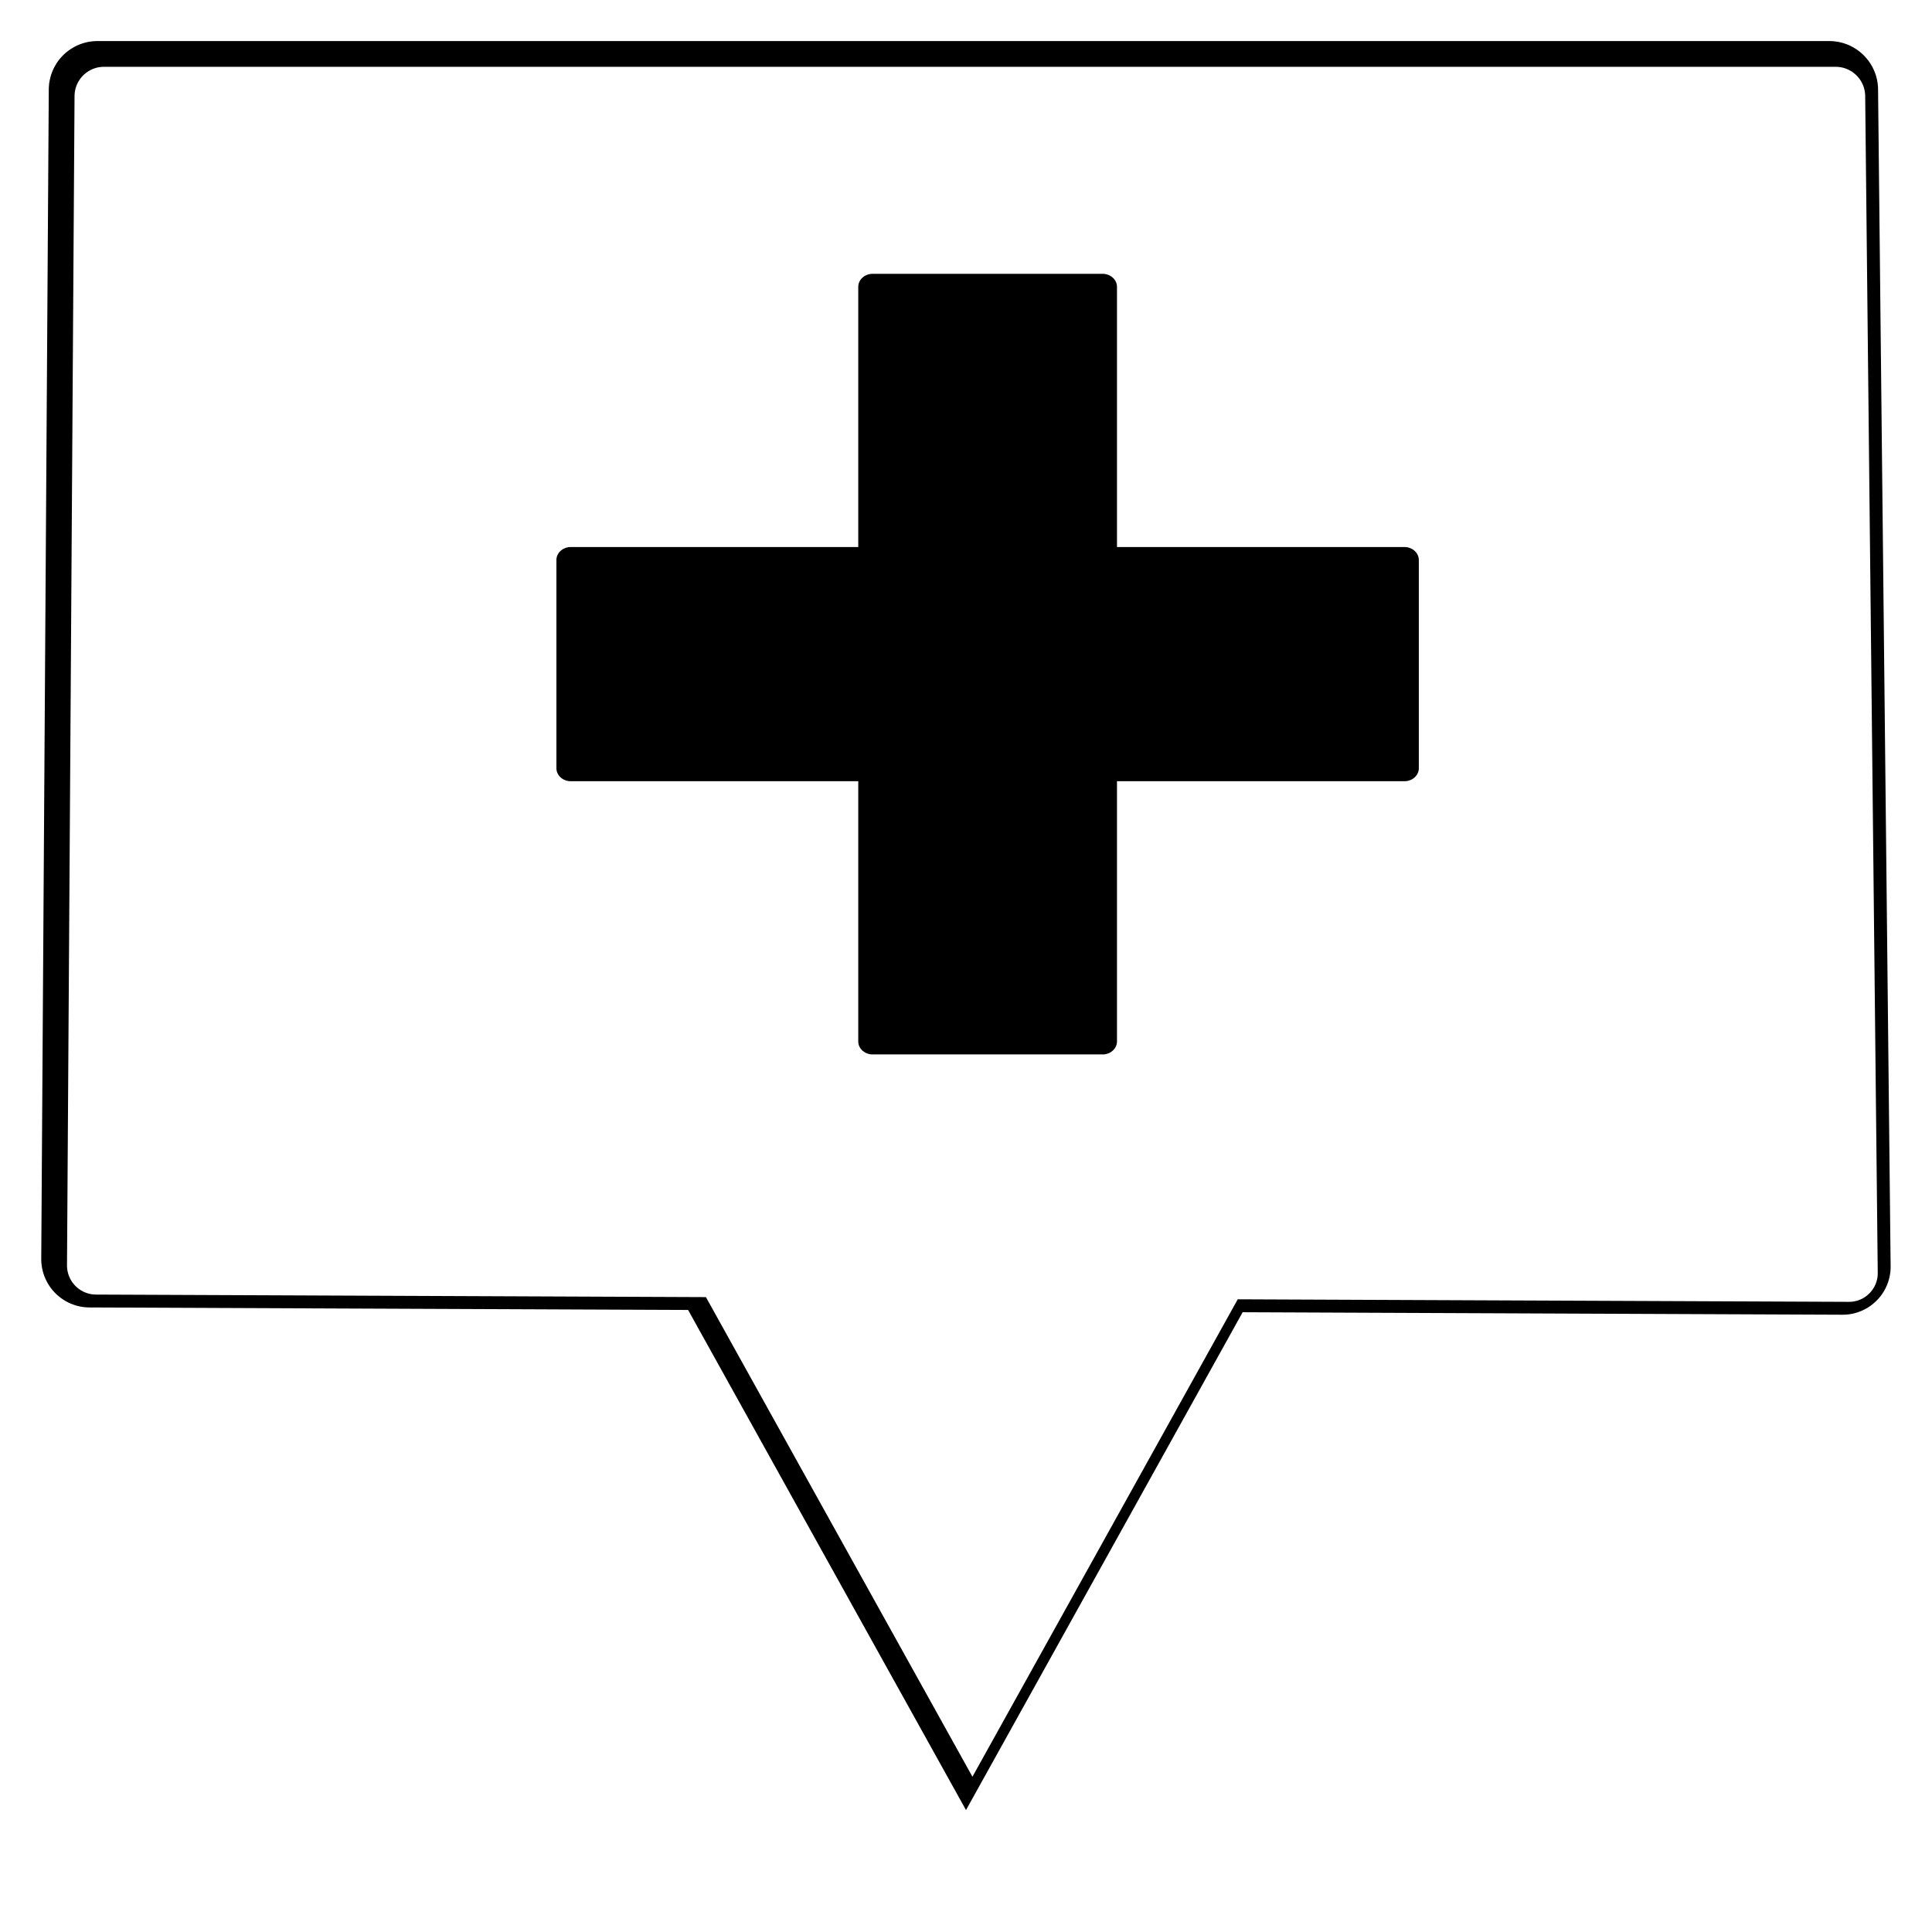 <?xml version="1.0" encoding="UTF-8" standalone="no"?>
<!DOCTYPE svg PUBLIC "-//W3C//DTD SVG 1.1//EN" "http://www.w3.org/Graphics/SVG/1.1/DTD/svg11.dtd">
<svg version="1.1" xmlns="http://www.w3.org/2000/svg" xmlns:xlink="http://www.w3.org/1999/xlink" preserveAspectRatio="xMidYMid meet" viewBox="0 0 600 600" width="600" height="600"><defs><path d="M568.83 18.78L569.2 18.82L569.56 18.87L569.92 18.93L570.27 19.01L570.62 19.1L570.96 19.21L571.3 19.33L571.63 19.46L571.95 19.6L572.27 19.76L572.58 19.93L572.88 20.1L573.18 20.29L573.47 20.49L573.75 20.71L574.02 20.93L574.28 21.16L574.53 21.4L574.77 21.65L575.01 21.91L575.23 22.18L575.45 22.45L575.65 22.74L575.84 23.03L576.02 23.33L576.2 23.64L576.35 23.96L576.5 24.28L576.64 24.61L576.76 24.94L576.87 25.28L576.96 25.63L577.05 25.98L577.11 26.34L577.17 26.7L577.21 27.07L577.24 27.44L577.25 27.81L581.15 393.27L581.15 393.65L581.13 394.01L581.1 394.38L581.05 394.74L580.99 395.09L580.91 395.44L580.82 395.79L580.72 396.13L580.6 396.46L580.48 396.79L580.33 397.11L580.18 397.43L580.02 397.73L579.84 398.03L579.65 398.33L579.46 398.61L579.25 398.89L579.03 399.15L578.8 399.41L578.56 399.66L578.31 399.9L578.05 400.13L577.79 400.36L577.51 400.57L577.23 400.77L576.94 400.96L576.64 401.13L576.33 401.3L576.02 401.46L575.7 401.6L575.37 401.73L575.04 401.85L574.7 401.95L574.36 402.04L574.01 402.12L573.65 402.19L573.29 402.24L572.93 402.27L572.56 402.29L572.19 402.3L382.39 401.51L341.56 475L300 549.78L258.44 475L217.23 400.83L27.81 400.04L27.44 400.03L27.07 400L26.71 399.97L26.34 399.91L25.99 399.85L25.64 399.77L25.29 399.67L24.95 399.56L24.62 399.44L24.29 399.31L23.97 399.17L23.66 399.01L23.35 398.84L23.05 398.66L22.76 398.47L22.47 398.27L22.2 398.05L21.93 397.83L21.67 397.6L21.42 397.36L21.18 397.1L20.95 396.84L20.73 396.57L20.52 396.3L20.32 396.01L20.14 395.72L19.96 395.41L19.79 395.1L19.64 394.79L19.5 394.47L19.37 394.14L19.25 393.8L19.15 393.46L19.06 393.12L18.98 392.76L18.92 392.41L18.87 392.05L18.83 391.68L18.81 391.31L18.81 390.94L21.15 27.81L21.16 27.44L21.19 27.07L21.22 26.7L21.28 26.34L21.35 25.98L21.43 25.63L21.52 25.29L21.63 24.94L21.75 24.61L21.88 24.28L22.03 23.96L22.19 23.64L22.36 23.34L22.54 23.03L22.73 22.74L22.93 22.46L23.14 22.18L23.37 21.91L23.6 21.65L23.84 21.4L24.09 21.16L24.36 20.93L24.63 20.71L24.9 20.5L25.19 20.3L25.49 20.11L25.79 19.93L26.1 19.76L26.41 19.6L26.74 19.46L27.07 19.33L27.4 19.21L27.74 19.11L28.09 19.01L28.44 18.93L28.8 18.87L29.16 18.82L29.53 18.78L29.9 18.76L30.27 18.75L568.09 18.75L568.46 18.76L568.83 18.78Z" id="a11OA2NQhZ"></path><linearGradient id="gradienteOvmo8FkH" gradientUnits="userSpaceOnUse" x1="299.98" y1="18.75" x2="294.76" y2="887.71"><stop style="stop-color: #ff7e79;stop-opacity: 1" offset="0%"></stop><stop style="stop-color: #000001;stop-opacity: 1" offset="100%"></stop></linearGradient><path d="M342.79 85.05L342.97 85.07L343.15 85.09L343.32 85.12L343.49 85.16L343.66 85.2L343.83 85.25L344 85.3L344.16 85.36L344.32 85.42L344.47 85.49L344.62 85.57L344.77 85.65L344.92 85.73L345.06 85.82L345.19 85.92L345.33 86.01L345.45 86.12L345.58 86.22L345.7 86.34L345.81 86.45L345.92 86.57L346.02 86.7L346.12 86.82L346.22 86.95L346.3 87.09L346.39 87.23L346.46 87.37L346.53 87.51L346.6 87.66L346.66 87.8L346.71 87.96L346.76 88.11L346.79 88.27L346.83 88.43L346.85 88.59L346.87 88.75L346.88 88.91L346.89 89.08L346.89 169.89L436.16 169.89L436.35 169.89L436.53 169.9L436.71 169.92L436.88 169.94L437.06 169.97L437.23 170L437.4 170.05L437.57 170.09L437.74 170.15L437.9 170.21L438.06 170.27L438.21 170.34L438.36 170.41L438.51 170.49L438.66 170.58L438.8 170.67L438.93 170.76L439.07 170.86L439.19 170.96L439.32 171.07L439.44 171.18L439.55 171.3L439.66 171.42L439.76 171.54L439.86 171.67L439.96 171.8L440.04 171.93L440.13 172.07L440.2 172.21L440.27 172.36L440.34 172.5L440.4 172.65L440.45 172.8L440.5 172.96L440.53 173.11L440.57 173.27L440.59 173.43L440.61 173.6L440.62 173.76L440.63 173.93L440.63 238.57L440.62 238.74L440.61 238.9L440.59 239.07L440.57 239.23L440.53 239.39L440.5 239.54L440.45 239.7L440.4 239.85L440.34 240L440.27 240.14L440.2 240.29L440.13 240.43L440.04 240.57L439.96 240.7L439.86 240.83L439.76 240.96L439.66 241.08L439.55 241.2L439.44 241.32L439.32 241.43L439.19 241.54L439.07 241.64L438.93 241.74L438.8 241.83L438.66 241.92L438.51 242.01L438.36 242.09L438.21 242.16L438.06 242.23L437.9 242.29L437.74 242.35L437.57 242.41L437.4 242.45L437.23 242.5L437.06 242.53L436.88 242.56L436.71 242.58L436.53 242.6L436.35 242.61L436.16 242.61L346.89 242.61L346.89 323.42L346.88 323.59L346.87 323.75L346.85 323.91L346.83 324.07L346.79 324.23L346.76 324.39L346.71 324.54L346.66 324.7L346.6 324.84L346.53 324.99L346.46 325.13L346.39 325.27L346.3 325.41L346.22 325.55L346.12 325.68L346.02 325.8L345.92 325.93L345.81 326.05L345.7 326.16L345.58 326.28L345.45 326.38L345.33 326.49L345.19 326.58L345.06 326.68L344.92 326.77L344.77 326.85L344.62 326.93L344.47 327.01L344.32 327.08L344.16 327.14L344 327.2L343.83 327.25L343.66 327.3L343.49 327.34L343.32 327.38L343.15 327.41L342.97 327.43L342.79 327.45L342.61 327.46L342.42 327.46L271 327.46L270.82 327.46L270.63 327.45L270.45 327.43L270.28 327.41L270.1 327.38L269.93 327.34L269.76 327.3L269.59 327.25L269.43 327.2L269.26 327.14L269.11 327.08L268.95 327.01L268.8 326.93L268.65 326.85L268.51 326.77L268.37 326.68L268.23 326.58L268.1 326.49L267.97 326.38L267.84 326.28L267.73 326.16L267.61 326.05L267.5 325.93L267.4 325.8L267.3 325.68L267.21 325.55L267.12 325.41L267.04 325.27L266.96 325.13L266.89 324.99L266.82 324.84L266.76 324.7L266.71 324.54L266.67 324.39L266.63 324.23L266.6 324.07L266.57 323.91L266.55 323.75L266.54 323.59L266.54 323.42L266.54 242.61L177.26 242.61L177.08 242.61L176.9 242.6L176.72 242.58L176.54 242.56L176.36 242.53L176.19 242.5L176.02 242.45L175.85 242.41L175.69 242.35L175.52 242.29L175.37 242.23L175.21 242.16L175.06 242.09L174.91 242.01L174.77 241.92L174.63 241.83L174.49 241.74L174.36 241.64L174.23 241.54L174.11 241.43L173.99 241.32L173.87 241.2L173.76 241.08L173.66 240.96L173.56 240.83L173.47 240.7L173.38 240.57L173.3 240.43L173.22 240.29L173.15 240.14L173.08 240L173.02 239.85L172.97 239.7L172.93 239.54L172.89 239.39L172.86 239.23L172.83 239.07L172.81 238.9L172.8 238.74L172.8 238.57L172.8 173.93L172.8 173.76L172.81 173.6L172.83 173.43L172.86 173.27L172.89 173.11L172.93 172.96L172.97 172.8L173.02 172.65L173.08 172.5L173.15 172.36L173.22 172.21L173.3 172.07L173.38 171.93L173.47 171.8L173.56 171.67L173.66 171.54L173.76 171.42L173.87 171.3L173.99 171.18L174.11 171.07L174.23 170.96L174.36 170.86L174.49 170.76L174.63 170.67L174.77 170.58L174.91 170.49L175.06 170.41L175.21 170.34L175.37 170.27L175.52 170.21L175.69 170.15L175.85 170.09L176.02 170.05L176.19 170L176.36 169.97L176.54 169.94L176.72 169.92L176.9 169.9L177.08 169.89L177.26 169.89L266.54 169.89L266.54 89.08L266.54 88.91L266.55 88.75L266.57 88.59L266.6 88.43L266.63 88.27L266.67 88.11L266.71 87.96L266.76 87.8L266.82 87.66L266.89 87.51L266.96 87.37L267.04 87.23L267.12 87.09L267.21 86.95L267.3 86.82L267.4 86.7L267.5 86.57L267.61 86.45L267.73 86.34L267.84 86.22L267.97 86.12L268.1 86.01L268.23 85.92L268.37 85.82L268.51 85.73L268.65 85.65L268.8 85.57L268.95 85.49L269.11 85.42L269.26 85.36L269.43 85.3L269.59 85.25L269.76 85.2L269.93 85.16L270.1 85.12L270.28 85.09L270.45 85.07L270.63 85.05L270.82 85.04L271 85.04L342.42 85.04L342.61 85.04L342.79 85.05Z" id="aGVTfEC0e"></path></defs><g><g><use xlink:href="#a11OA2NQhZ" opacity="1" fill="url(#gradienteOvmo8FkH)"></use><g><use xlink:href="#a11OA2NQhZ" opacity="1" fill-opacity="0" stroke="#000000" stroke-width="12" stroke-opacity="1"></use></g><g><filter id="shadow2199450" x="8.81" y="8.75" width="584.34" height="553.03" filterUnits="userSpaceOnUse" primitiveUnits="userSpaceOnUse"><feFlood></feFlood><feComposite in2="SourceAlpha" operator="out"></feComposite><feGaussianBlur stdDeviation="1"></feGaussianBlur><feOffset dx="2" dy="2" result="afterOffset"></feOffset><feFlood flood-color="#ffffff" flood-opacity="0.8"></feFlood><feComposite in2="afterOffset" operator="in"></feComposite><feMorphology operator="dilate" radius="1"></feMorphology><feComposite in2="SourceAlpha" operator="in"></feComposite></filter><path d="M568.83 18.78L569.2 18.82L569.56 18.87L569.92 18.93L570.27 19.01L570.62 19.1L570.96 19.21L571.3 19.33L571.63 19.46L571.95 19.6L572.27 19.76L572.58 19.93L572.88 20.1L573.18 20.29L573.47 20.49L573.75 20.71L574.02 20.93L574.28 21.16L574.53 21.4L574.77 21.65L575.01 21.91L575.23 22.18L575.45 22.45L575.65 22.74L575.84 23.03L576.02 23.33L576.2 23.64L576.35 23.96L576.5 24.28L576.64 24.61L576.76 24.94L576.87 25.28L576.96 25.63L577.05 25.98L577.11 26.34L577.17 26.7L577.21 27.07L577.24 27.44L577.25 27.81L581.15 393.27L581.15 393.65L581.13 394.01L581.1 394.38L581.05 394.74L580.99 395.09L580.91 395.44L580.82 395.79L580.72 396.13L580.6 396.46L580.48 396.79L580.33 397.11L580.18 397.43L580.02 397.73L579.84 398.03L579.65 398.33L579.46 398.61L579.25 398.89L579.03 399.15L578.8 399.41L578.56 399.66L578.31 399.9L578.05 400.13L577.79 400.36L577.51 400.57L577.23 400.77L576.94 400.96L576.64 401.13L576.33 401.3L576.02 401.46L575.7 401.6L575.37 401.73L575.04 401.85L574.7 401.95L574.36 402.04L574.01 402.12L573.65 402.19L573.29 402.24L572.93 402.27L572.56 402.29L572.19 402.3L382.39 401.51L341.56 475L300 549.78L258.44 475L217.23 400.83L27.81 400.04L27.44 400.03L27.07 400L26.71 399.97L26.34 399.91L25.99 399.85L25.64 399.77L25.29 399.67L24.95 399.56L24.62 399.44L24.29 399.31L23.97 399.17L23.66 399.01L23.35 398.84L23.05 398.66L22.76 398.47L22.47 398.27L22.2 398.05L21.93 397.83L21.67 397.6L21.42 397.36L21.18 397.1L20.95 396.84L20.73 396.57L20.52 396.3L20.32 396.01L20.14 395.72L19.96 395.41L19.79 395.1L19.64 394.79L19.5 394.47L19.37 394.14L19.25 393.8L19.15 393.46L19.06 393.12L18.98 392.76L18.92 392.41L18.87 392.05L18.83 391.68L18.81 391.31L18.81 390.94L21.15 27.81L21.16 27.44L21.19 27.07L21.22 26.7L21.28 26.34L21.35 25.98L21.43 25.63L21.52 25.29L21.63 24.94L21.75 24.61L21.88 24.28L22.03 23.96L22.19 23.64L22.36 23.34L22.54 23.03L22.73 22.74L22.93 22.46L23.14 22.18L23.37 21.91L23.6 21.65L23.84 21.4L24.09 21.16L24.36 20.93L24.63 20.71L24.9 20.5L25.19 20.3L25.49 20.11L25.79 19.93L26.1 19.76L26.41 19.6L26.74 19.46L27.07 19.33L27.4 19.21L27.74 19.11L28.09 19.01L28.44 18.93L28.8 18.87L29.16 18.82L29.53 18.78L29.9 18.76L30.27 18.75L568.09 18.75L568.46 18.76L568.83 18.78Z" id="f4Z6Kj6y84" fill="white" fill-opacity="1" filter="url(#shadow2199450)"></path></g></g><g><use xlink:href="#aGVTfEC0e" opacity="1" fill="#000000" fill-opacity="1"></use></g></g></svg>